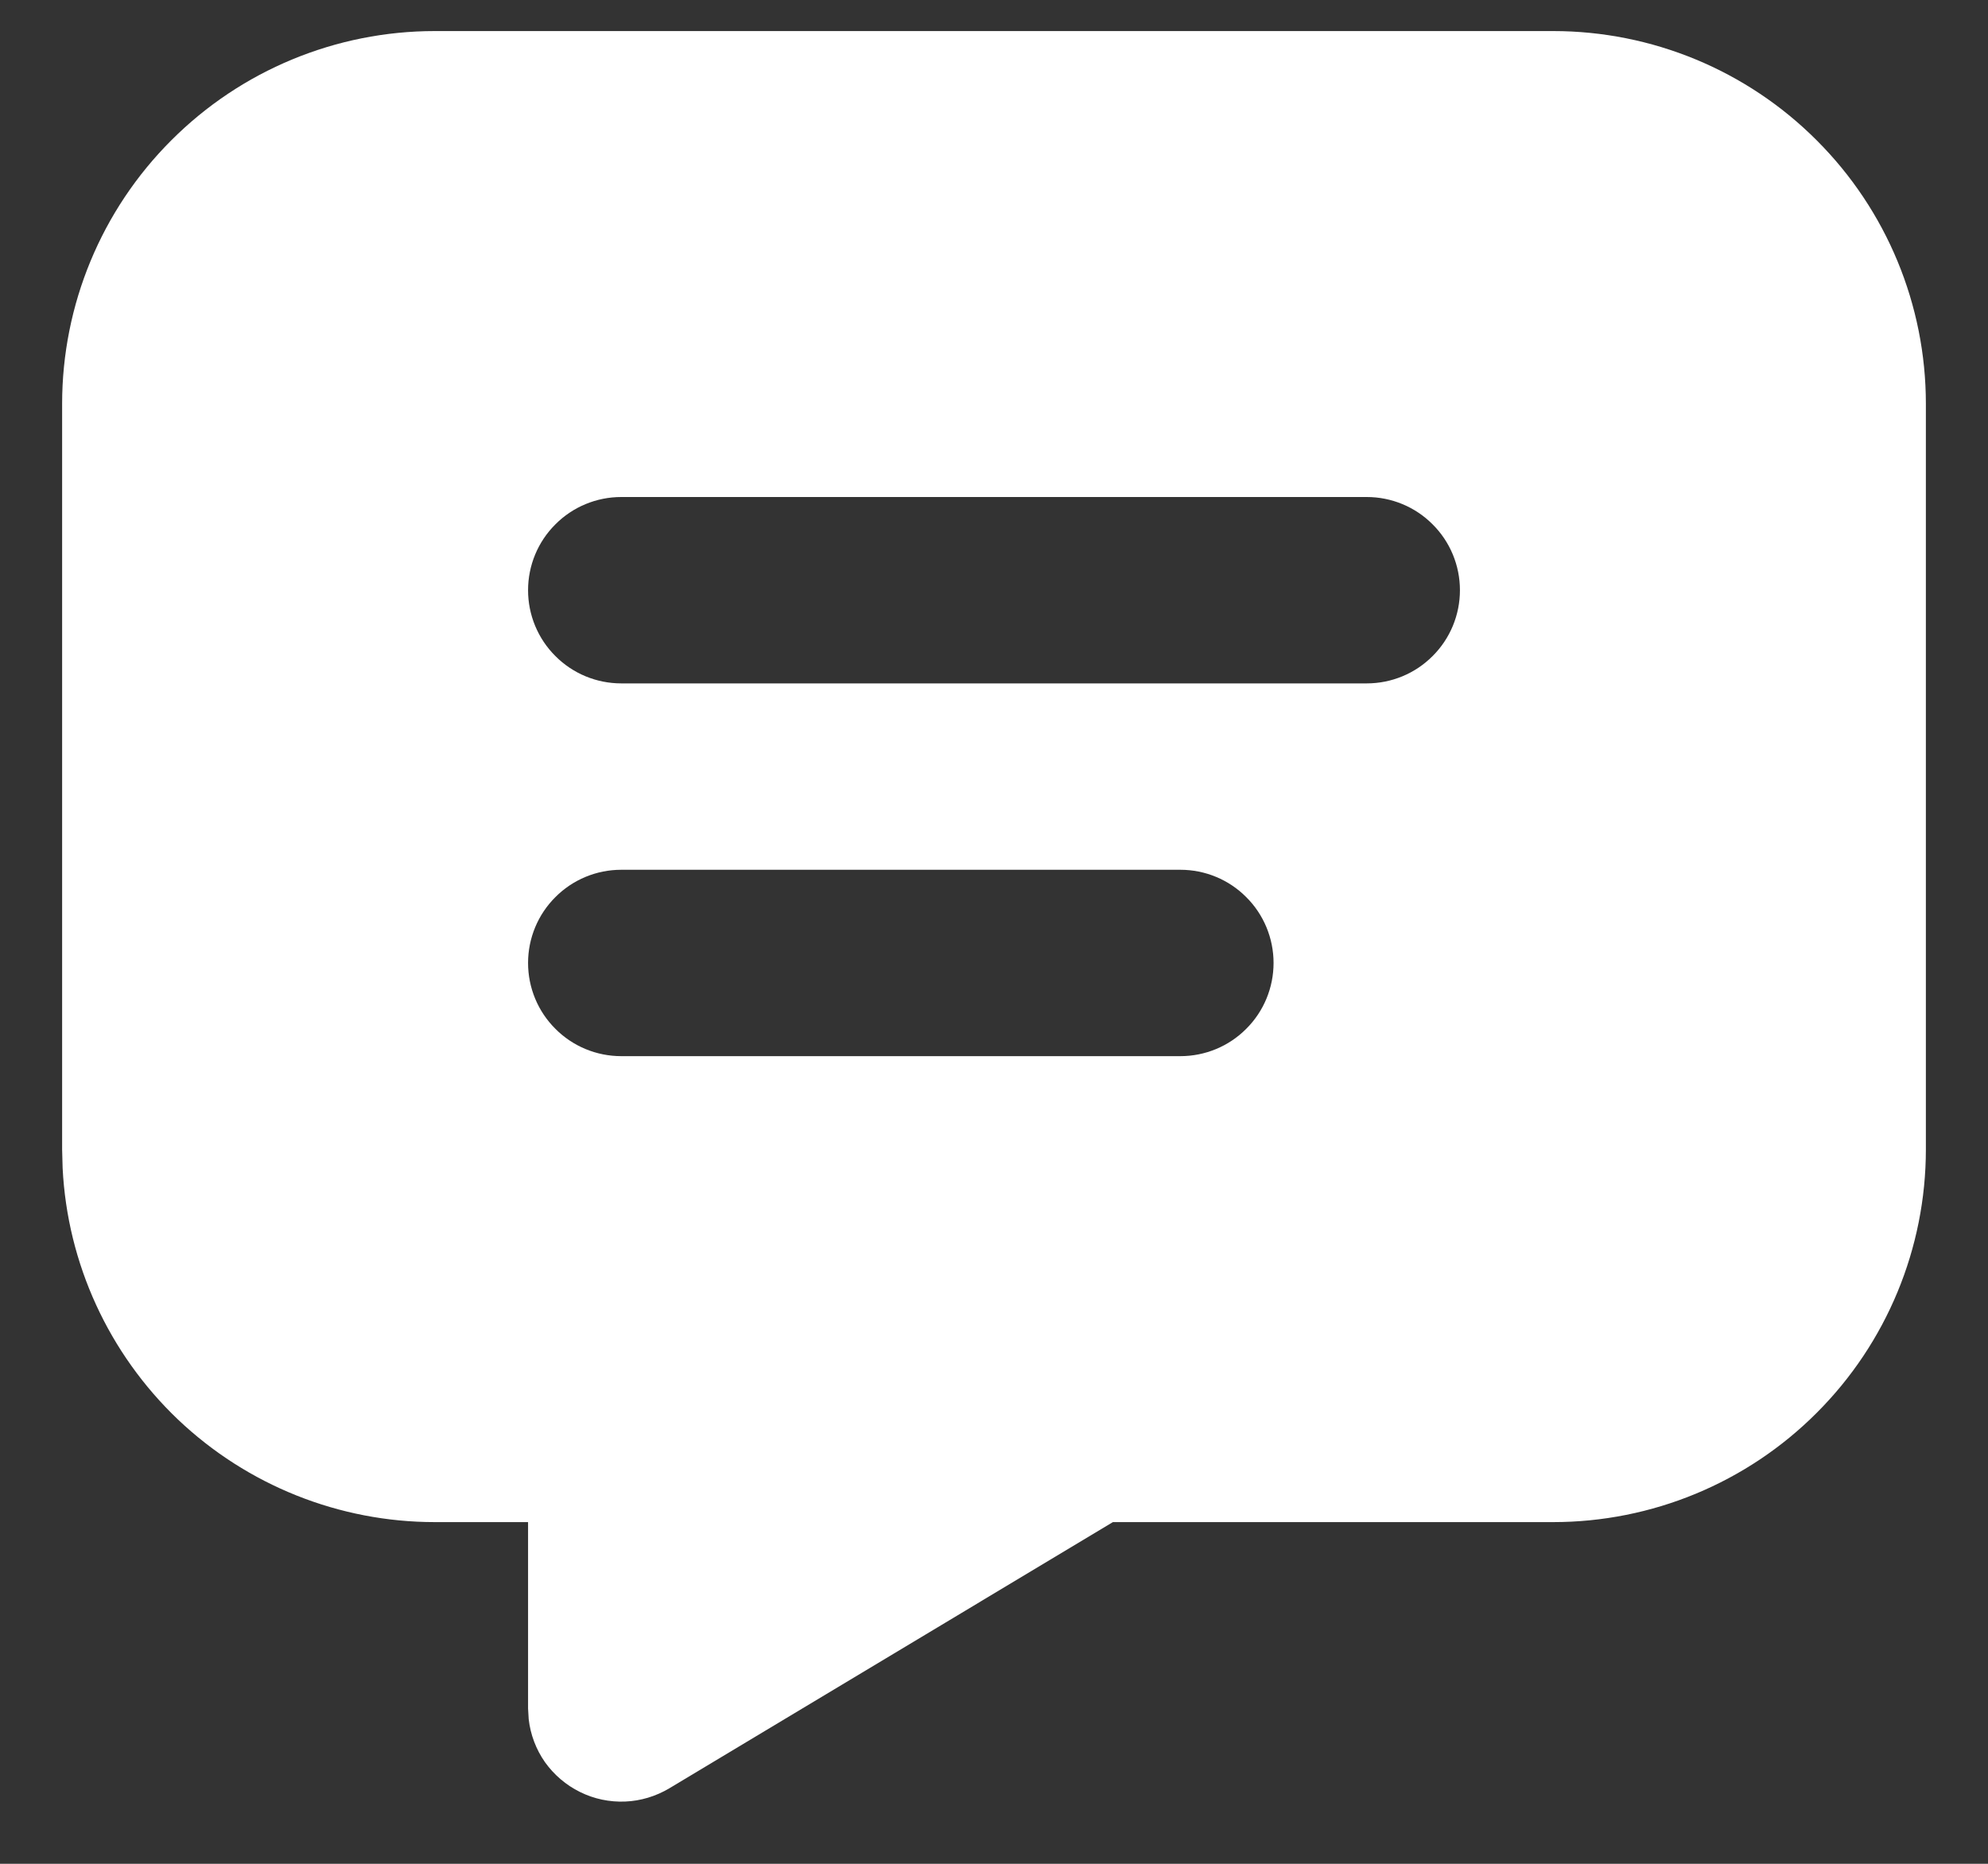 <svg width="16" height="15" viewBox="0 0 16 15" fill="none" xmlns="http://www.w3.org/2000/svg">
<rect x="0" y="0" width="16" height="15" fill="#333333" stroke="none"/>
<path d="M12.5 0.25C13.296 0.25 14.059 0.566 14.621 1.129C15.184 1.691 15.5 2.454 15.5 3.25V9.25C15.5 10.046 15.184 10.809 14.621 11.371C14.059 11.934 13.296 12.25 12.5 12.25H8.957L5.386 14.393C5.278 14.457 5.156 14.494 5.031 14.499C4.905 14.504 4.781 14.478 4.668 14.422C4.556 14.367 4.459 14.284 4.386 14.182C4.314 14.079 4.269 13.96 4.255 13.835L4.25 13.75V12.25H3.5C2.73 12.25 1.99 11.954 1.432 11.424C0.875 10.893 0.542 10.169 0.504 9.4L0.5 9.25V3.25C0.5 2.454 0.816 1.691 1.379 1.129C1.941 0.566 2.704 0.25 3.5 0.25H12.5ZM9.5 7H5C4.801 7 4.61 7.079 4.47 7.22C4.329 7.36 4.25 7.551 4.25 7.75C4.25 7.949 4.329 8.14 4.47 8.28C4.61 8.421 4.801 8.5 5 8.5H9.5C9.699 8.5 9.89 8.421 10.03 8.28C10.171 8.14 10.25 7.949 10.25 7.75C10.25 7.551 10.171 7.36 10.03 7.22C9.89 7.079 9.699 7 9.5 7ZM11 4H5C4.801 4 4.61 4.079 4.47 4.22C4.329 4.36 4.25 4.551 4.25 4.75C4.25 4.949 4.329 5.14 4.47 5.28C4.61 5.421 4.801 5.5 5 5.5H11C11.199 5.5 11.39 5.421 11.53 5.28C11.671 5.14 11.75 4.949 11.75 4.75C11.75 4.551 11.671 4.36 11.53 4.22C11.39 4.079 11.199 4 11 4Z" fill="white"/>
</svg>
